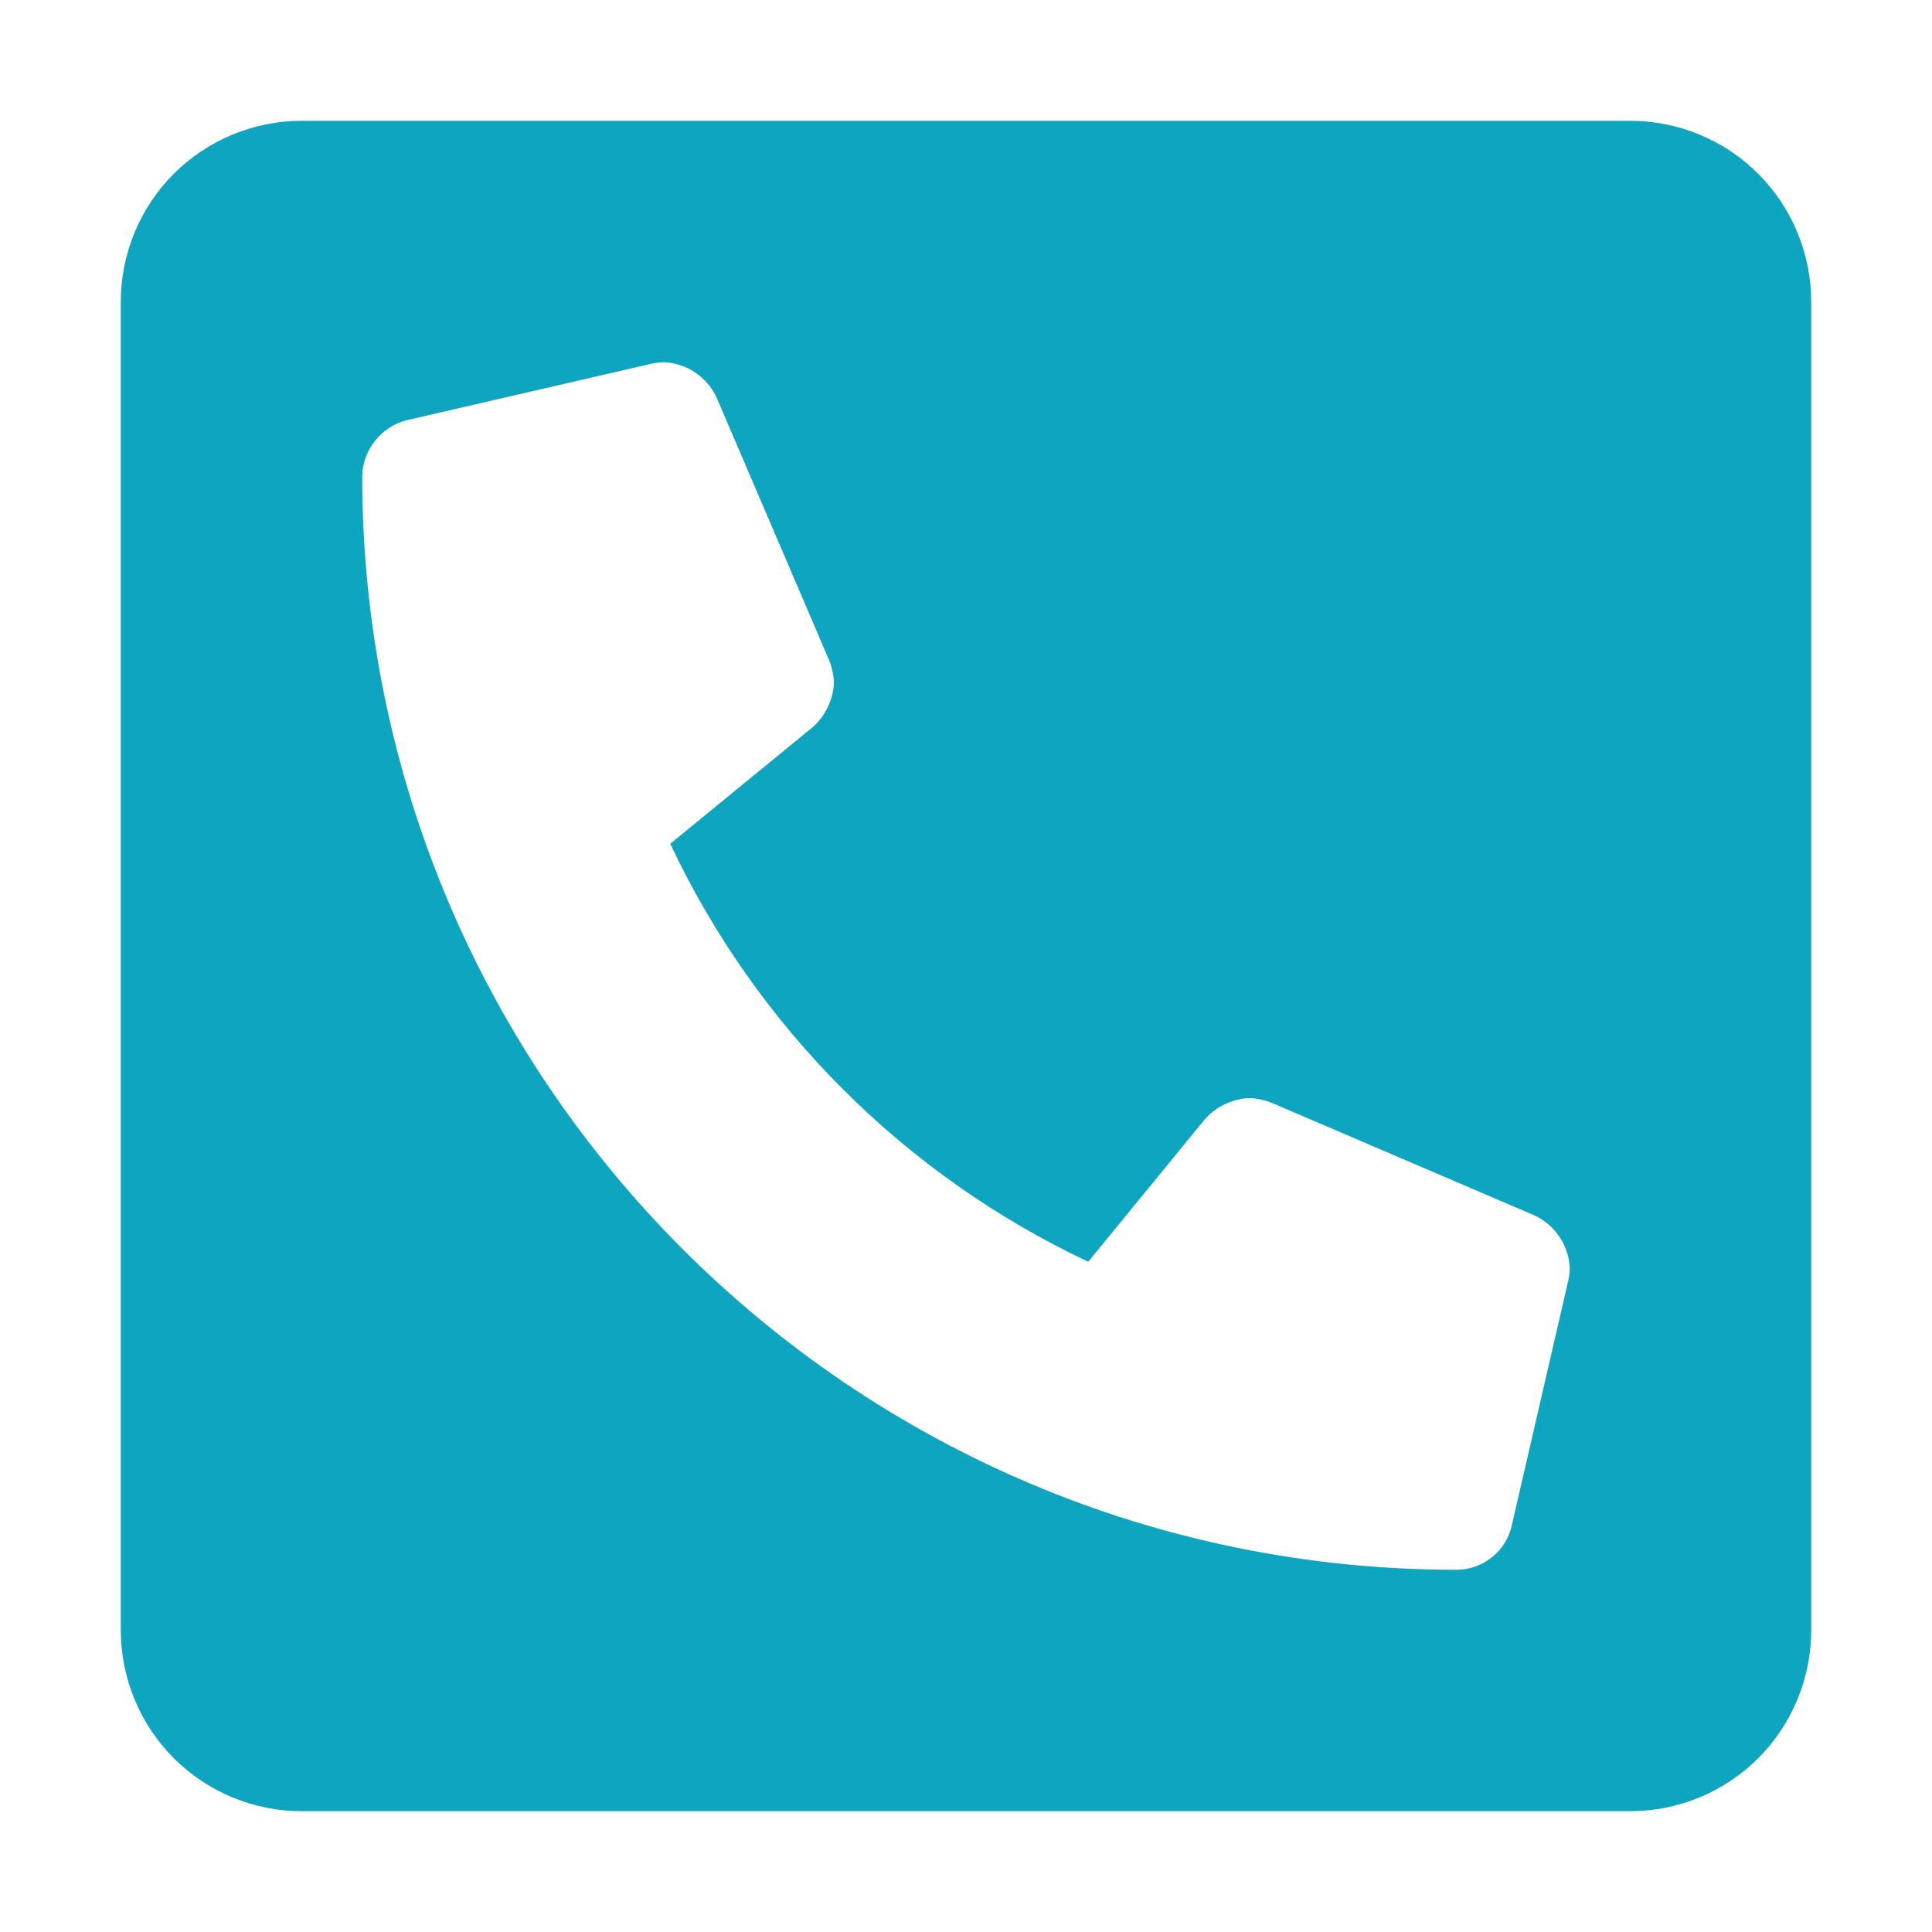 <svg width="23" height="23" viewBox="0 0 23 23" fill="none"
    xmlns="http://www.w3.org/2000/svg">
    <path d="M19.406 1.438H3.594C3.022 1.438 2.473 1.665 2.069 2.069C1.665 2.473 1.438 3.022 1.438 3.594L1.438 19.406C1.438 19.978 1.665 20.527 2.069 20.931C2.473 21.335 3.022 21.562 3.594 21.562H19.406C19.978 21.562 20.527 21.335 20.931 20.931C21.335 20.527 21.562 19.978 21.562 19.406V3.594C21.562 3.022 21.335 2.473 20.931 2.069C20.527 1.665 19.978 1.438 19.406 1.438ZM18.67 15.245L17.996 18.165C17.962 18.314 17.878 18.446 17.759 18.541C17.64 18.636 17.492 18.687 17.34 18.688C10.152 18.688 4.312 12.861 4.312 5.66C4.318 5.509 4.371 5.364 4.466 5.246C4.56 5.128 4.689 5.043 4.835 5.004L7.755 4.33C7.805 4.319 7.855 4.314 7.906 4.312C8.037 4.319 8.163 4.36 8.272 4.432C8.381 4.504 8.468 4.604 8.526 4.721L9.873 7.865C9.906 7.95 9.925 8.04 9.928 8.131C9.917 8.33 9.828 8.518 9.681 8.652L7.979 10.045C9.01 12.231 10.769 13.99 12.955 15.021L14.348 13.319C14.482 13.172 14.67 13.083 14.869 13.072C14.96 13.075 15.05 13.094 15.135 13.127L18.279 14.474C18.396 14.532 18.496 14.619 18.568 14.728C18.64 14.837 18.681 14.963 18.688 15.094C18.687 15.145 18.681 15.195 18.67 15.245Z" fill="#0DA5C0"/>
</svg>
